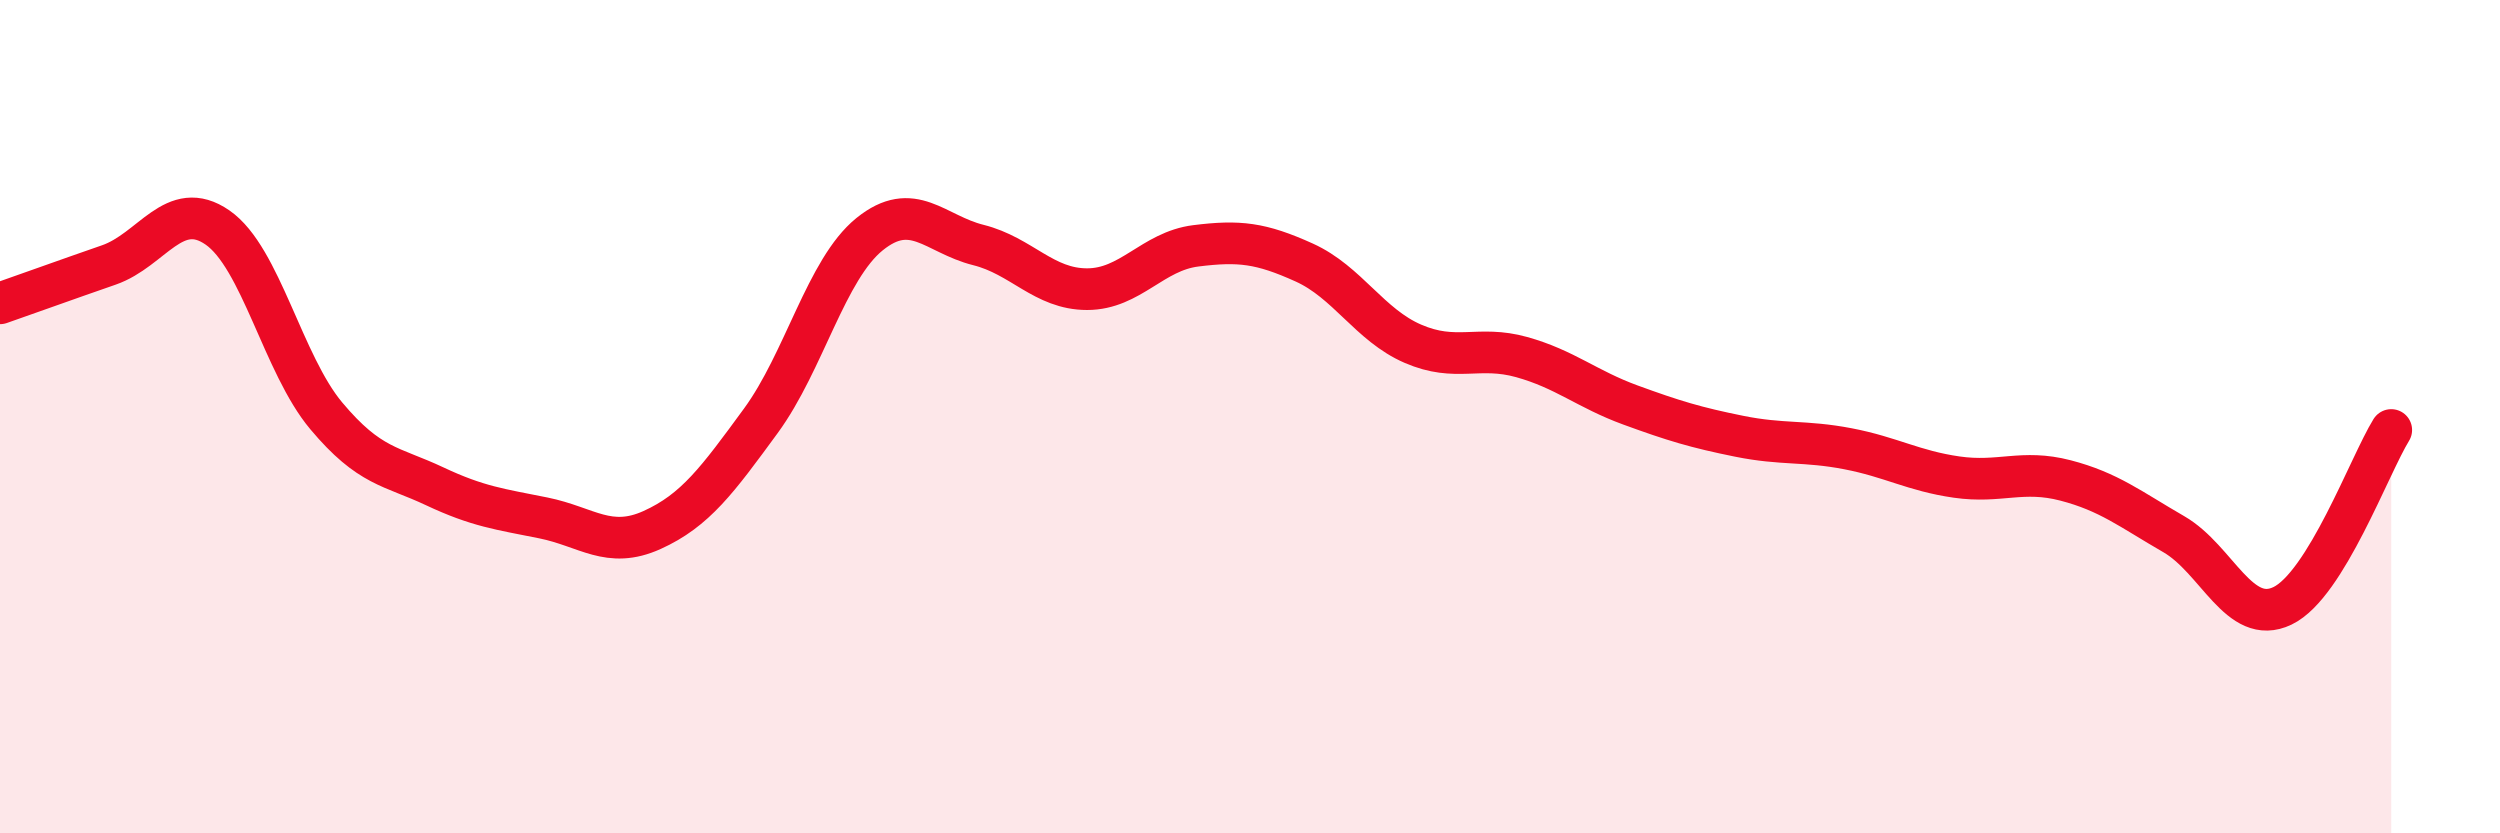
    <svg width="60" height="20" viewBox="0 0 60 20" xmlns="http://www.w3.org/2000/svg">
      <path
        d="M 0,7.28 C 0.52,7.1 1.57,6.72 2.61,6.36 C 3.65,6 4.18,4.74 5.22,5.46 C 6.26,6.18 6.79,8.74 7.83,9.98 C 8.87,11.22 9.39,11.18 10.43,11.67 C 11.47,12.16 12,12.22 13.04,12.43 C 14.08,12.64 14.61,13.19 15.65,12.72 C 16.69,12.25 17.22,11.52 18.26,10.1 C 19.3,8.68 19.83,6.46 20.87,5.62 C 21.91,4.78 22.44,5.62 23.48,5.88 C 24.52,6.14 25.05,6.94 26.09,6.94 C 27.13,6.94 27.66,6.03 28.7,5.9 C 29.74,5.77 30.26,5.83 31.3,6.3 C 32.34,6.77 32.87,7.8 33.91,8.25 C 34.95,8.7 35.48,8.28 36.52,8.57 C 37.56,8.86 38.09,9.34 39.13,9.72 C 40.17,10.1 40.7,10.26 41.74,10.47 C 42.78,10.68 43.31,10.57 44.35,10.77 C 45.39,10.97 45.92,11.3 46.96,11.45 C 48,11.6 48.53,11.26 49.57,11.53 C 50.61,11.8 51.13,12.22 52.17,12.82 C 53.21,13.42 53.74,15.04 54.78,14.54 C 55.82,14.04 56.87,11.16 57.39,10.32L57.39 20L0 20Z"
        fill="#EB0A25"
        opacity="0.1"
        stroke-linecap="round"
        stroke-linejoin="round"
      />
      <path
        d="M 0,7.28 C 0.52,7.1 1.57,6.72 2.61,6.36 C 3.65,6 4.18,4.74 5.22,5.46 C 6.26,6.18 6.79,8.74 7.83,9.98 C 8.87,11.22 9.39,11.18 10.43,11.67 C 11.47,12.16 12,12.22 13.04,12.43 C 14.08,12.64 14.61,13.19 15.65,12.72 C 16.69,12.25 17.22,11.52 18.26,10.1 C 19.3,8.68 19.83,6.46 20.87,5.62 C 21.91,4.78 22.44,5.62 23.48,5.88 C 24.52,6.14 25.05,6.94 26.09,6.94 C 27.13,6.94 27.66,6.03 28.7,5.9 C 29.74,5.77 30.26,5.83 31.3,6.3 C 32.34,6.77 32.87,7.8 33.91,8.25 C 34.95,8.7 35.48,8.28 36.52,8.57 C 37.56,8.86 38.09,9.34 39.13,9.72 C 40.17,10.1 40.7,10.26 41.74,10.47 C 42.78,10.68 43.31,10.57 44.35,10.77 C 45.39,10.97 45.92,11.3 46.96,11.45 C 48,11.6 48.53,11.26 49.57,11.53 C 50.61,11.8 51.13,12.22 52.17,12.82 C 53.21,13.42 53.74,15.04 54.78,14.54 C 55.82,14.04 56.87,11.16 57.39,10.32"
        stroke="#EB0A25"
        stroke-width="1"
        fill="none"
        stroke-linecap="round"
        stroke-linejoin="round"
      />
    </svg>
  